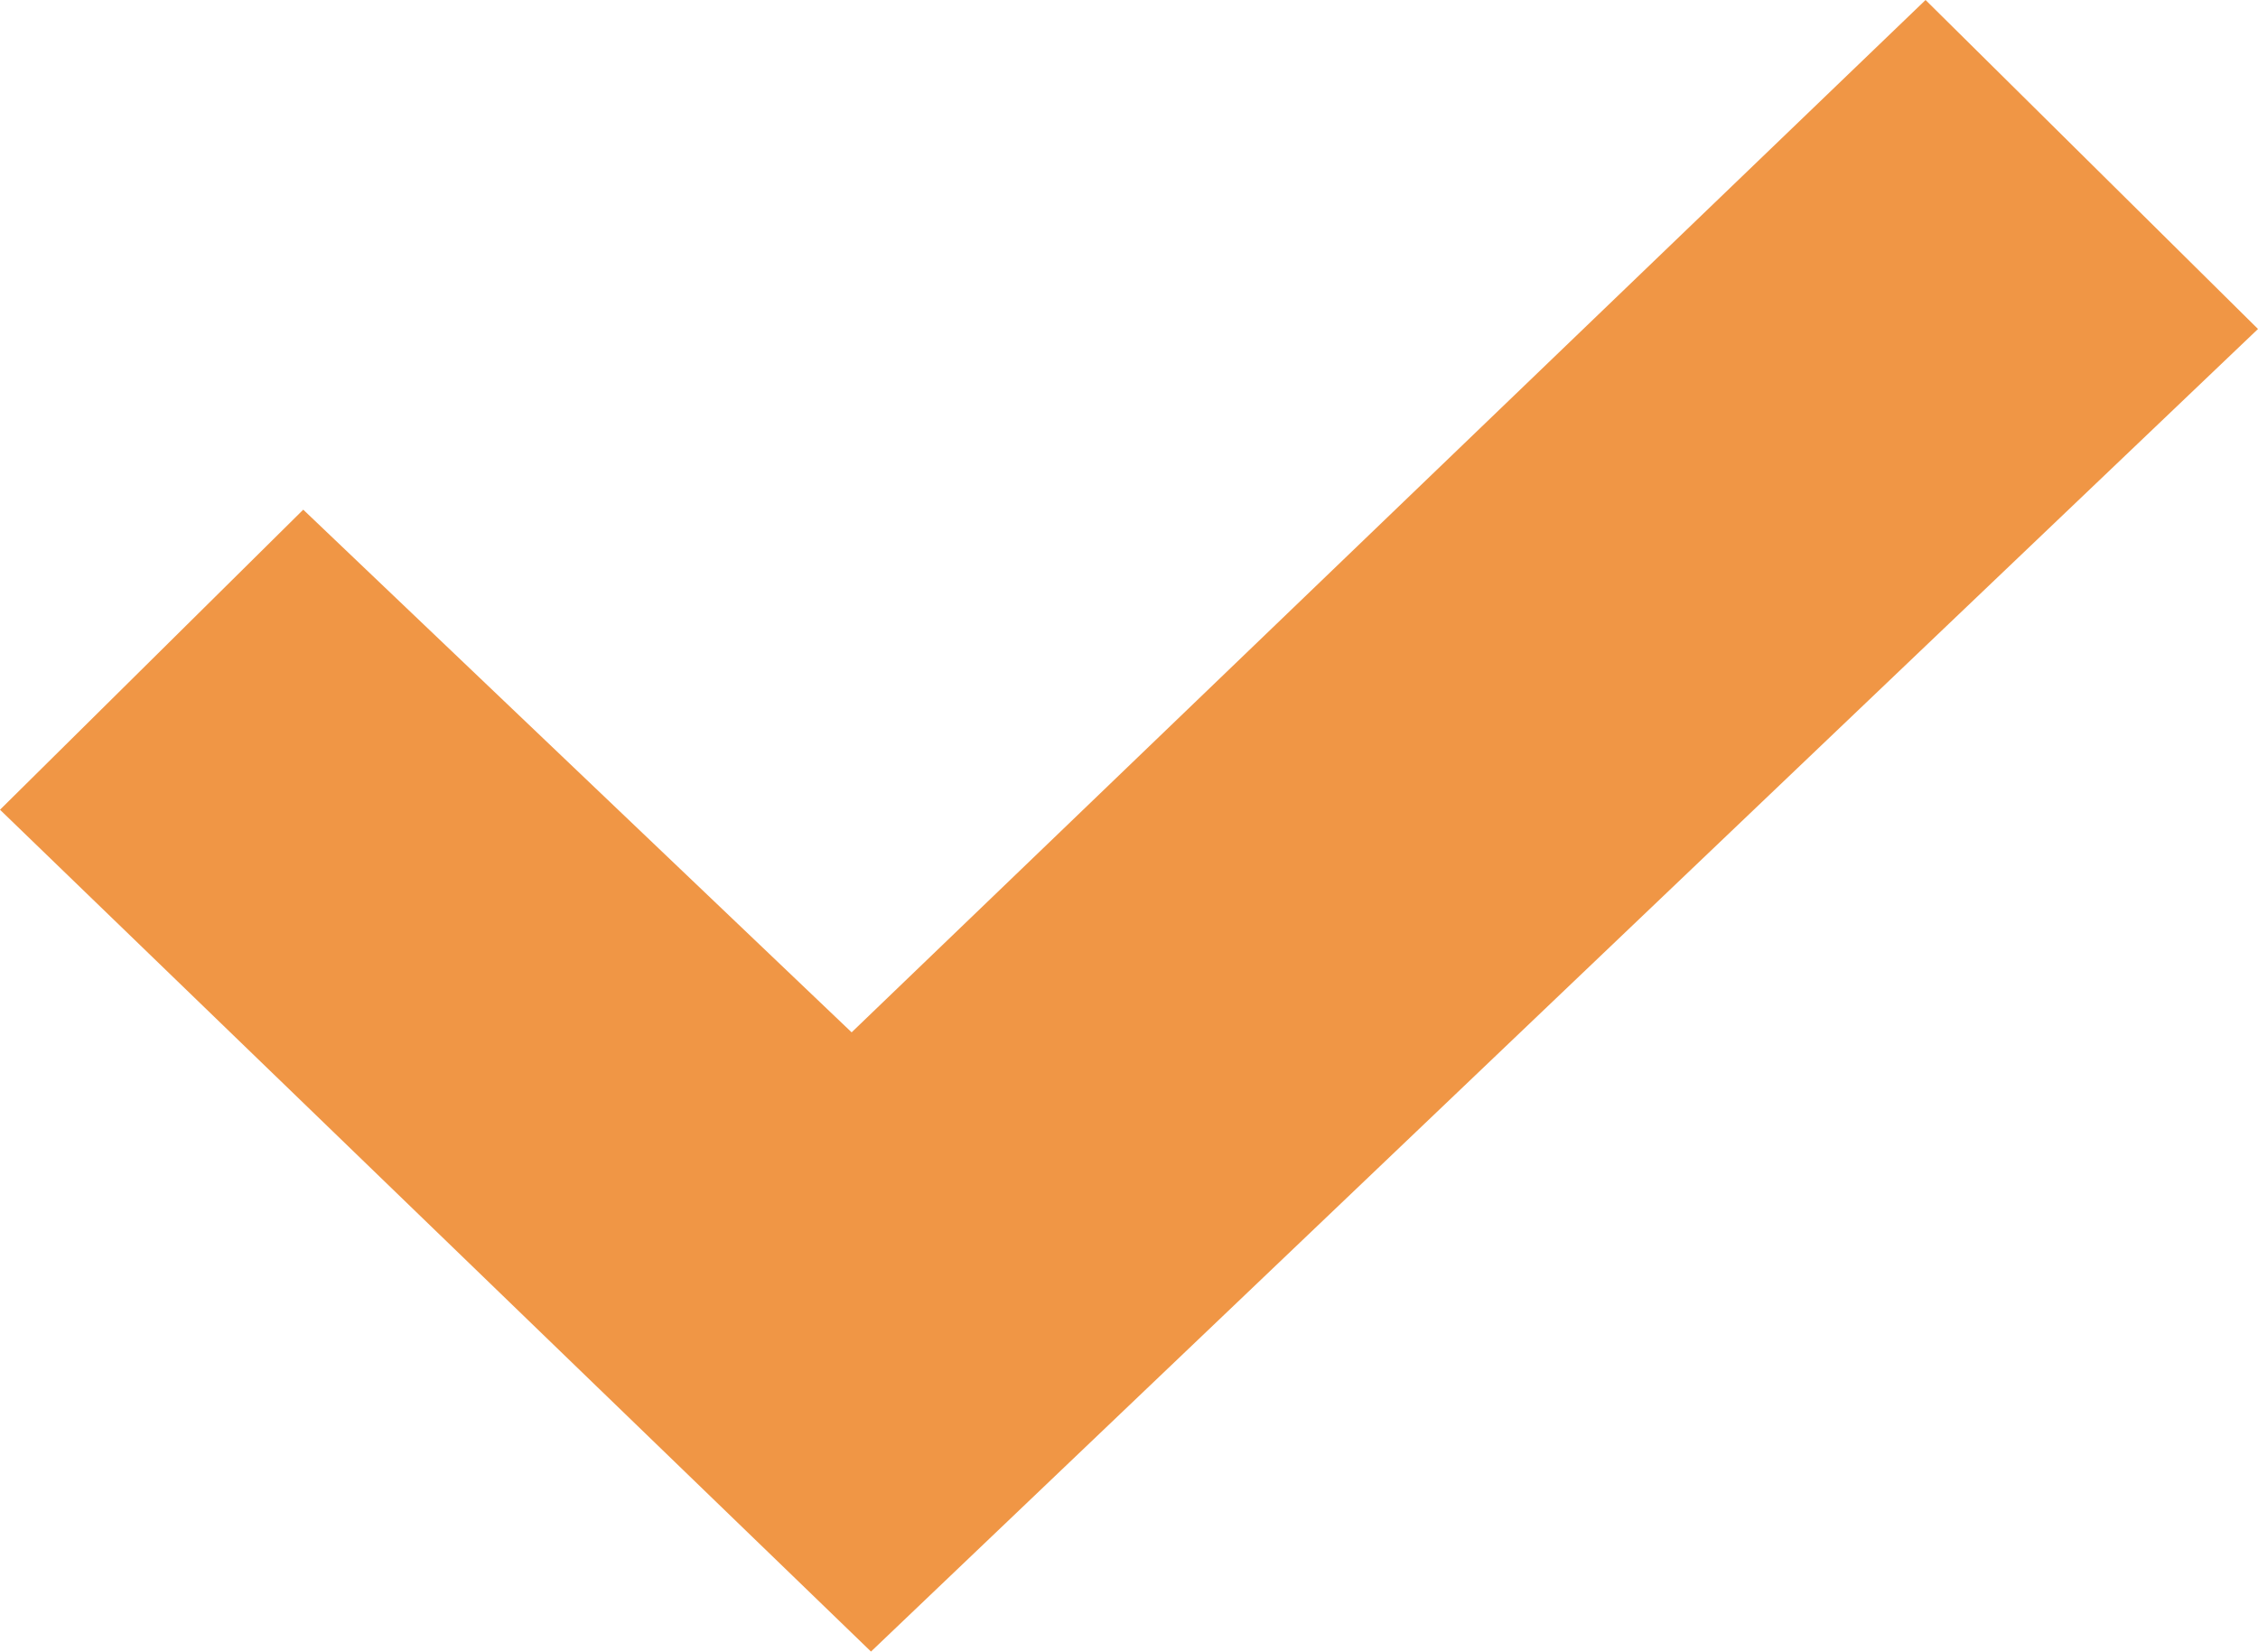 <?xml version="1.0" encoding="UTF-8"?><svg id="Layer_2" xmlns="http://www.w3.org/2000/svg" viewBox="0 0 78.11 57.13"><defs><style>.cls-1{fill:#f09645;stroke-width:0px;}</style></defs><g id="Layer_1-2"><polygon class="cls-1" points="10.49 17.63 0 28.01 30.13 57.13 78.11 11.38 66.61 0 29.46 35.71 10.49 17.63"/></g></svg>